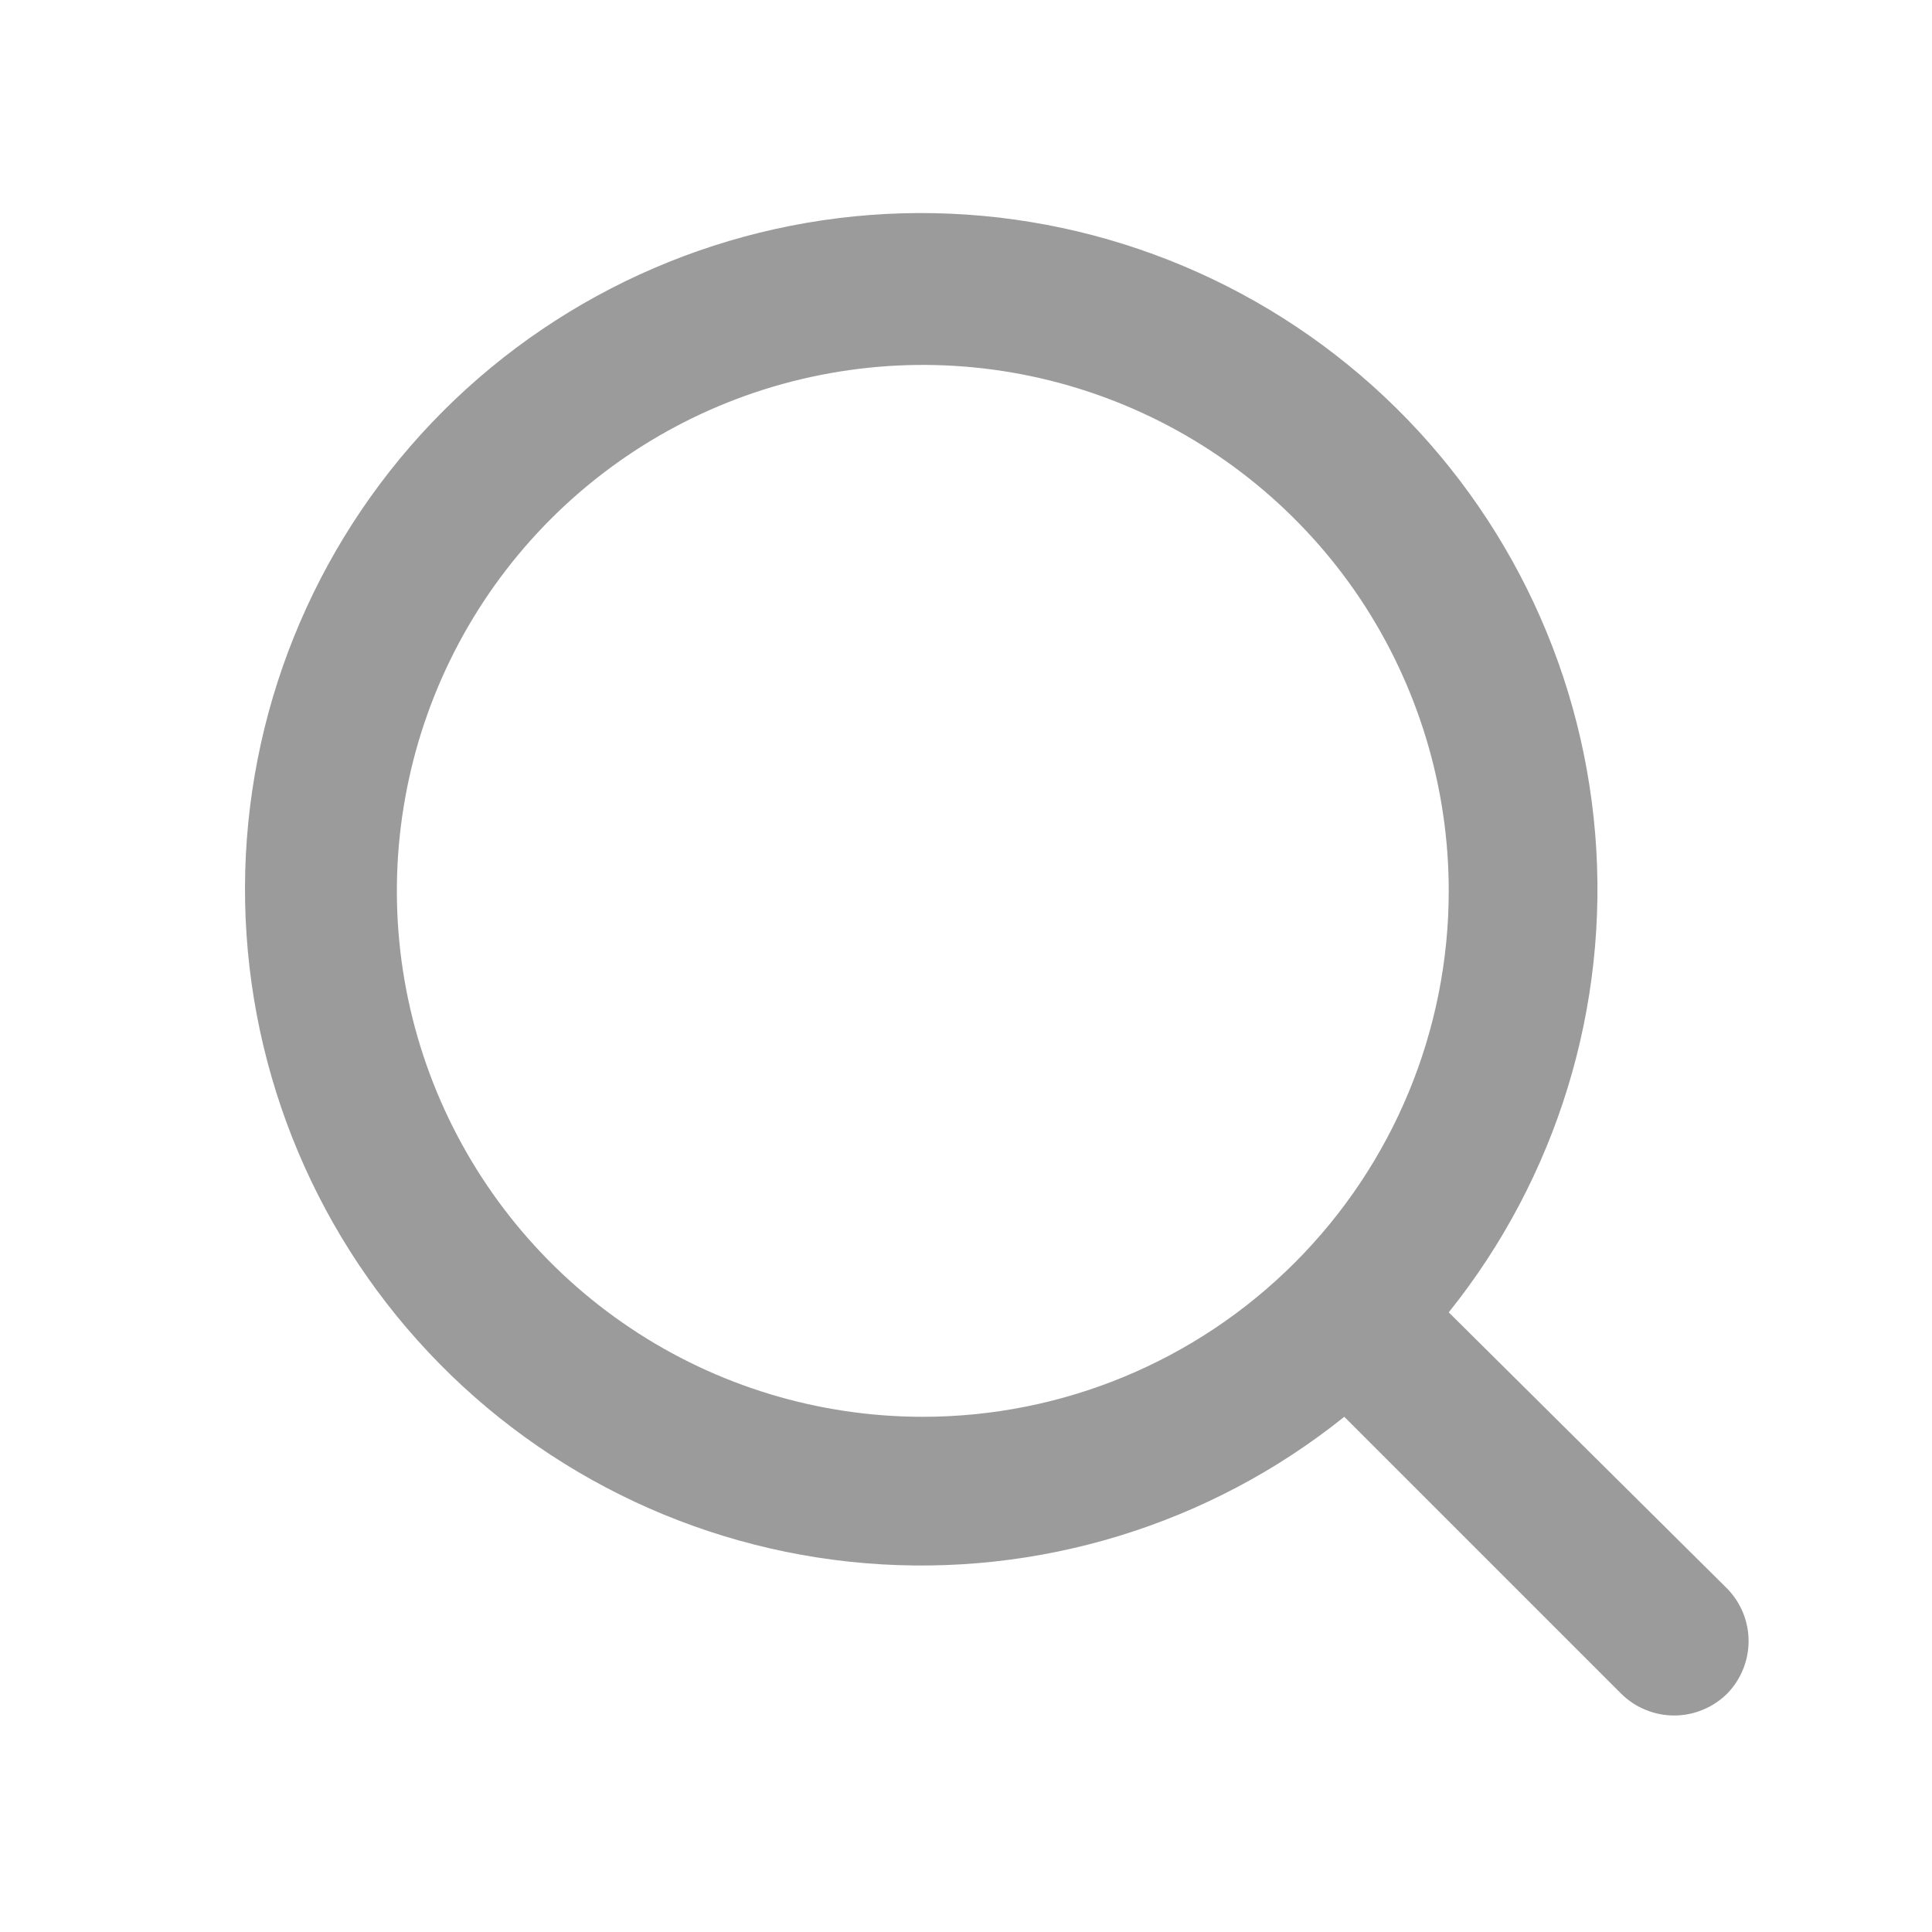 <svg width="15" height="15" viewBox="0 0 15 15" fill="none" xmlns="http://www.w3.org/2000/svg">
<path d="M13.412 12.336L11.248 10.189C12.088 9.142 12.495 7.812 12.385 6.474C12.275 5.136 11.656 3.891 10.656 2.995C9.656 2.099 8.351 1.62 7.009 1.656C5.667 1.693 4.389 2.243 3.44 3.192C2.491 4.142 1.941 5.419 1.904 6.761C1.868 8.103 2.346 9.408 3.243 10.408C4.139 11.408 5.384 12.027 6.722 12.137C8.06 12.247 9.39 11.84 10.437 11L12.584 13.147C12.638 13.201 12.702 13.245 12.774 13.274C12.845 13.304 12.921 13.319 12.998 13.319C13.075 13.319 13.151 13.304 13.222 13.274C13.293 13.245 13.358 13.201 13.412 13.147C13.517 13.038 13.576 12.893 13.576 12.741C13.576 12.59 13.517 12.445 13.412 12.336ZM7.165 11C6.357 11 5.567 10.761 4.896 10.312C4.224 9.863 3.701 9.225 3.392 8.479C3.083 7.733 3.002 6.912 3.16 6.12C3.317 5.328 3.706 4.6 4.277 4.029C4.848 3.458 5.576 3.069 6.368 2.912C7.16 2.754 7.981 2.835 8.727 3.144C9.473 3.453 10.111 3.977 10.56 4.648C11.008 5.32 11.248 6.109 11.248 6.917C11.248 8 10.818 9.038 10.052 9.804C9.286 10.57 8.248 11 7.165 11Z" fill="#9B9B9C"/>
</svg>
